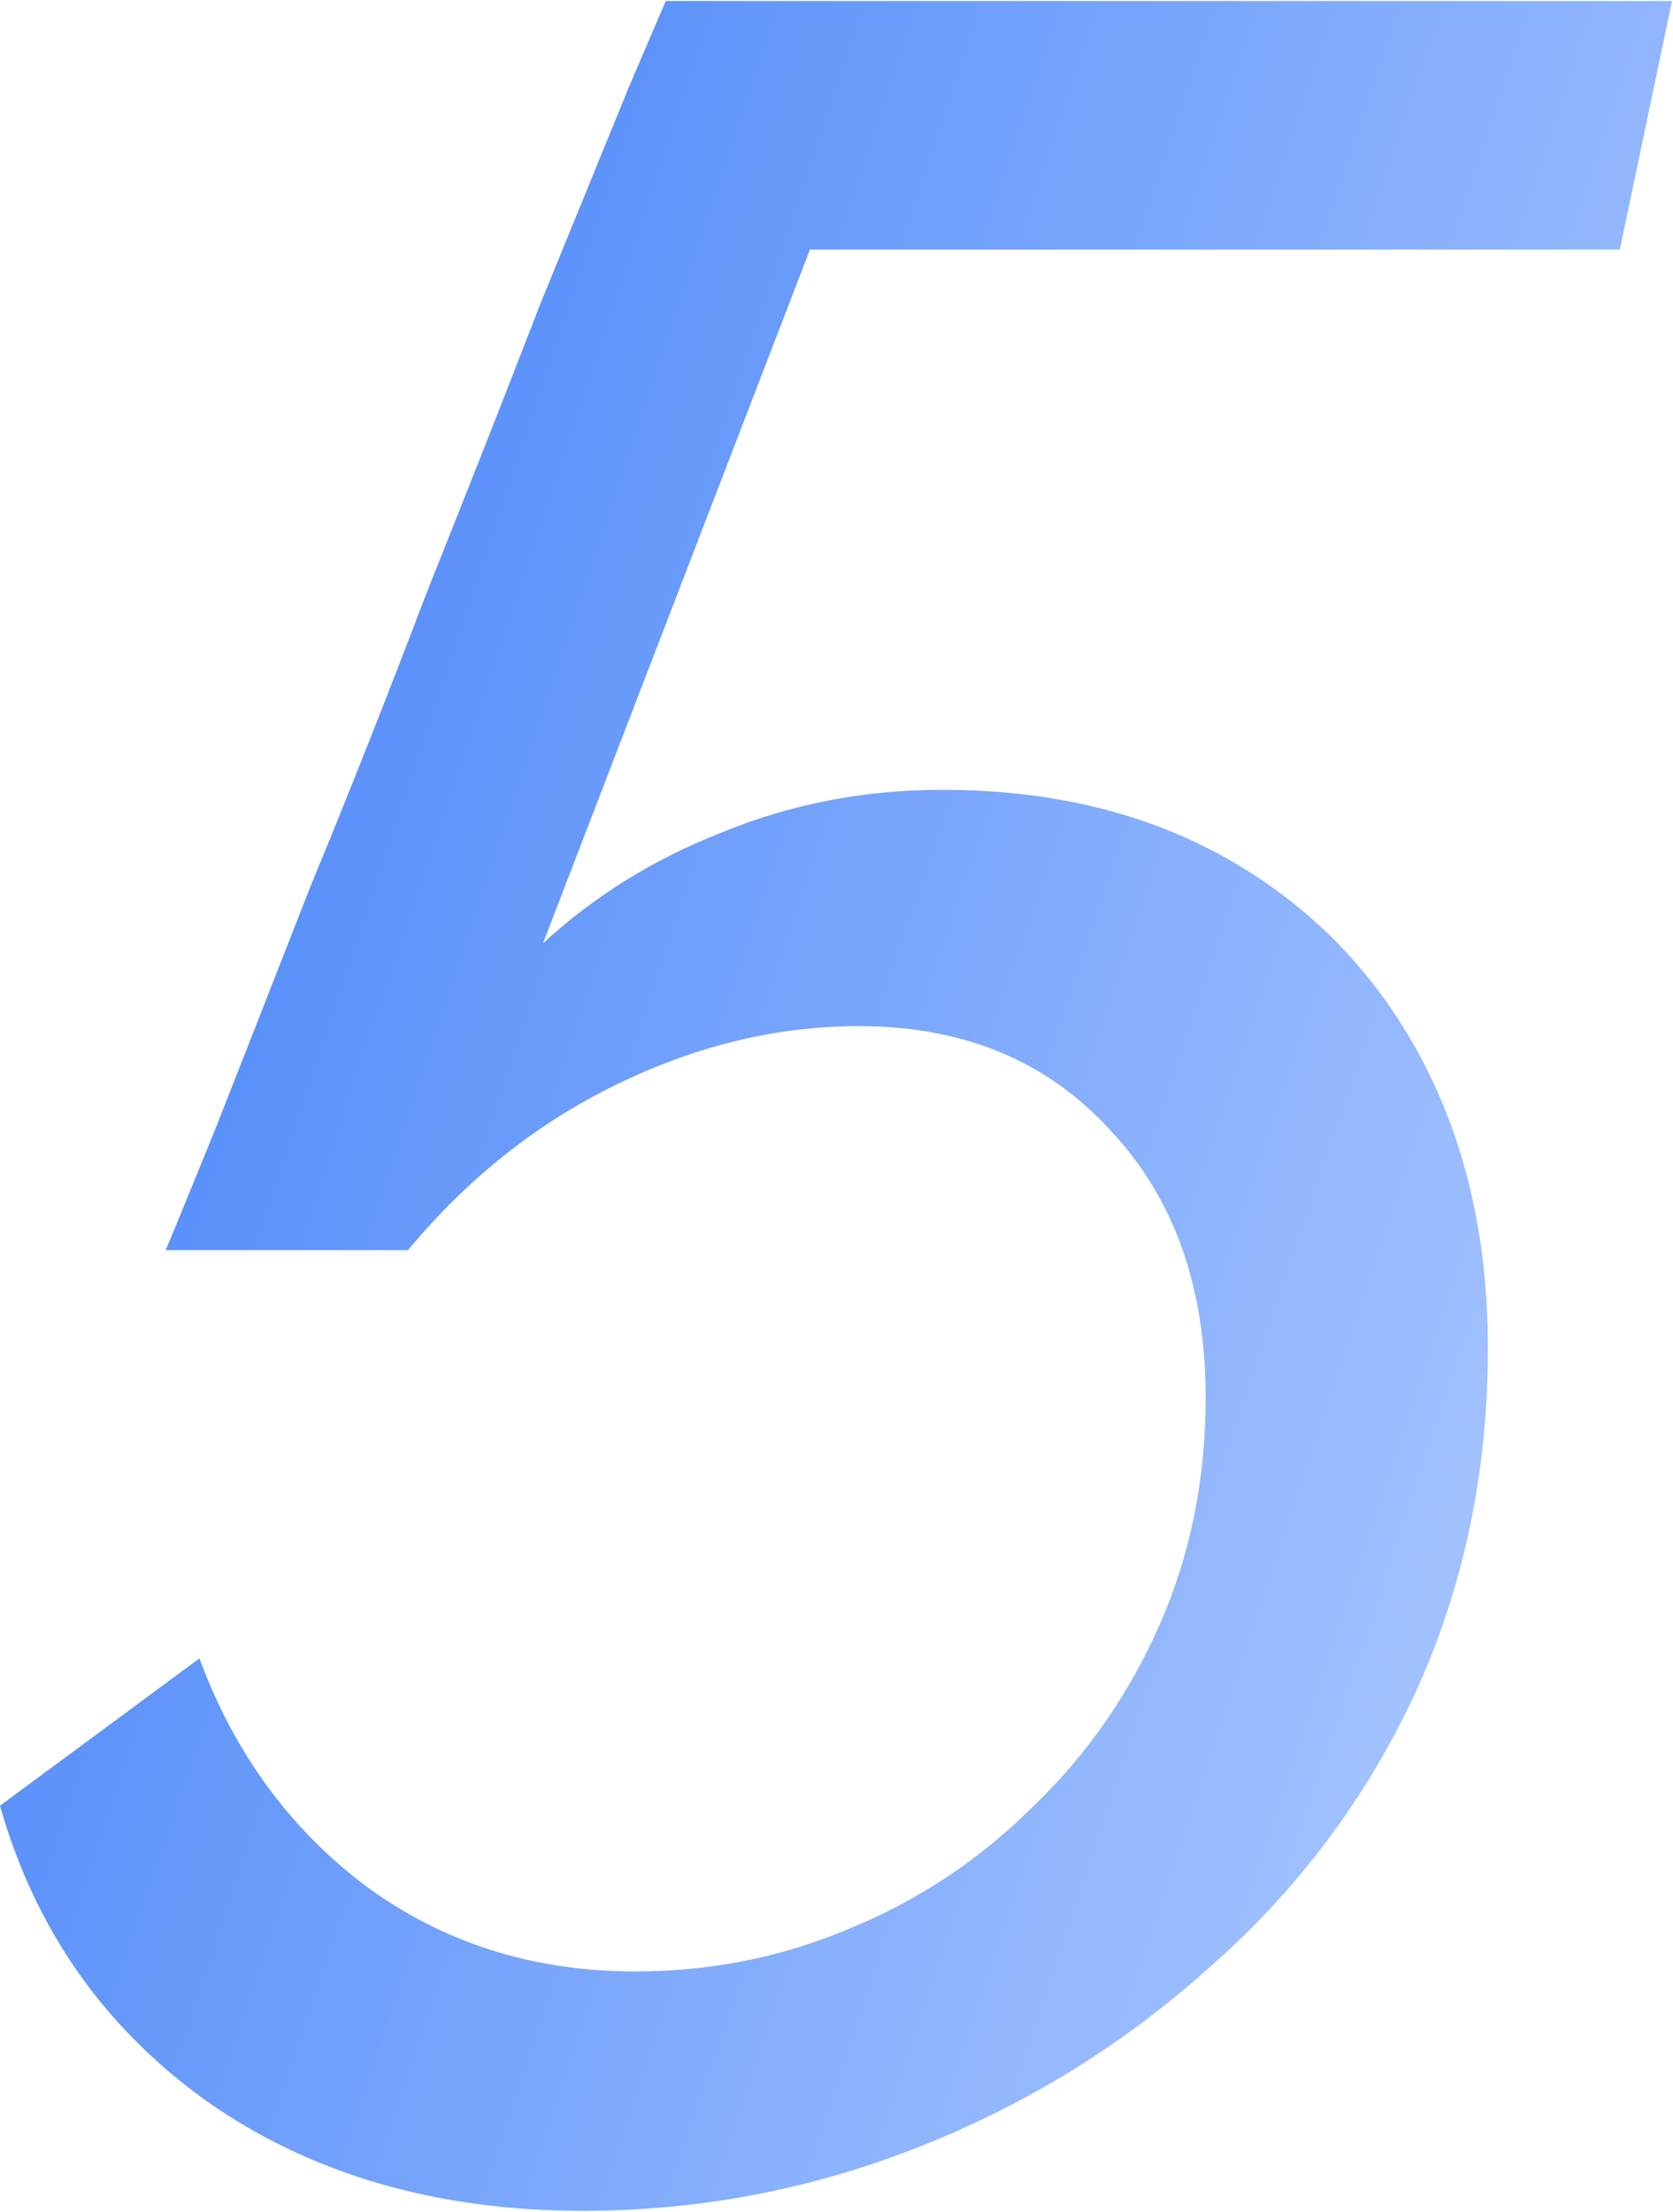 <?xml version="1.0" encoding="UTF-8"?> <svg xmlns="http://www.w3.org/2000/svg" width="818" height="1081" viewBox="0 0 818 1081" fill="none"> <path d="M285 1080.5C213 1080.5 151.5 1062.5 100.5 1026.5C50.5 990.5 17 942.5 -2.77162e-06 882.5L97.5 810.5C114.5 856.5 141.5 893.5 178.5 921.5C216.5 949.5 260.5 963.5 310.5 963.5C347.5 963.5 382.5 956.5 415.5 942.5C449.5 928.5 479.5 908.5 505.5 882.5C531.5 857.5 552 828 567 794C582 760 589.5 723 589.5 683C589.5 629 574 585.5 543 552.5C512 518.5 471 501.5 420 501.5C380 501.5 340.5 511 301.5 530C262.5 549 228.5 576 199.5 611H81C84 604 92 584.5 105 552.5C118 519.5 133.5 480 151.5 434C170.5 388 189.5 340 208.5 290C228.5 240 247 193 264 149C282 105 296.5 69.5 307.5 42.5C319.5 14.5 325.5 0.5 325.5 0.5H817.5L792 122H396L265.5 461C290.5 438 319.5 420 352.5 407C386.5 393 422.5 386 460.5 386C514.5 386 561.5 397.5 601.5 420.5C641.5 443.5 672.5 475.5 694.5 516.5C716.5 557.5 727.5 605 727.5 659C727.5 720 715.5 776.5 691.5 828.5C667.5 879.5 634.5 923.5 592.5 960.5C550.5 998.5 503 1028 450 1049C397 1070 342 1080.5 285 1080.5Z" fill="url(#paint0_linear_2_77)"></path> <defs> <linearGradient id="paint0_linear_2_77" x1="51" y1="407.857" x2="934.911" y2="703.363" gradientUnits="userSpaceOnUse"> <stop stop-color="#508AF9"></stop> <stop offset="1" stop-color="#B6CFFF"></stop> </linearGradient> </defs> </svg> 